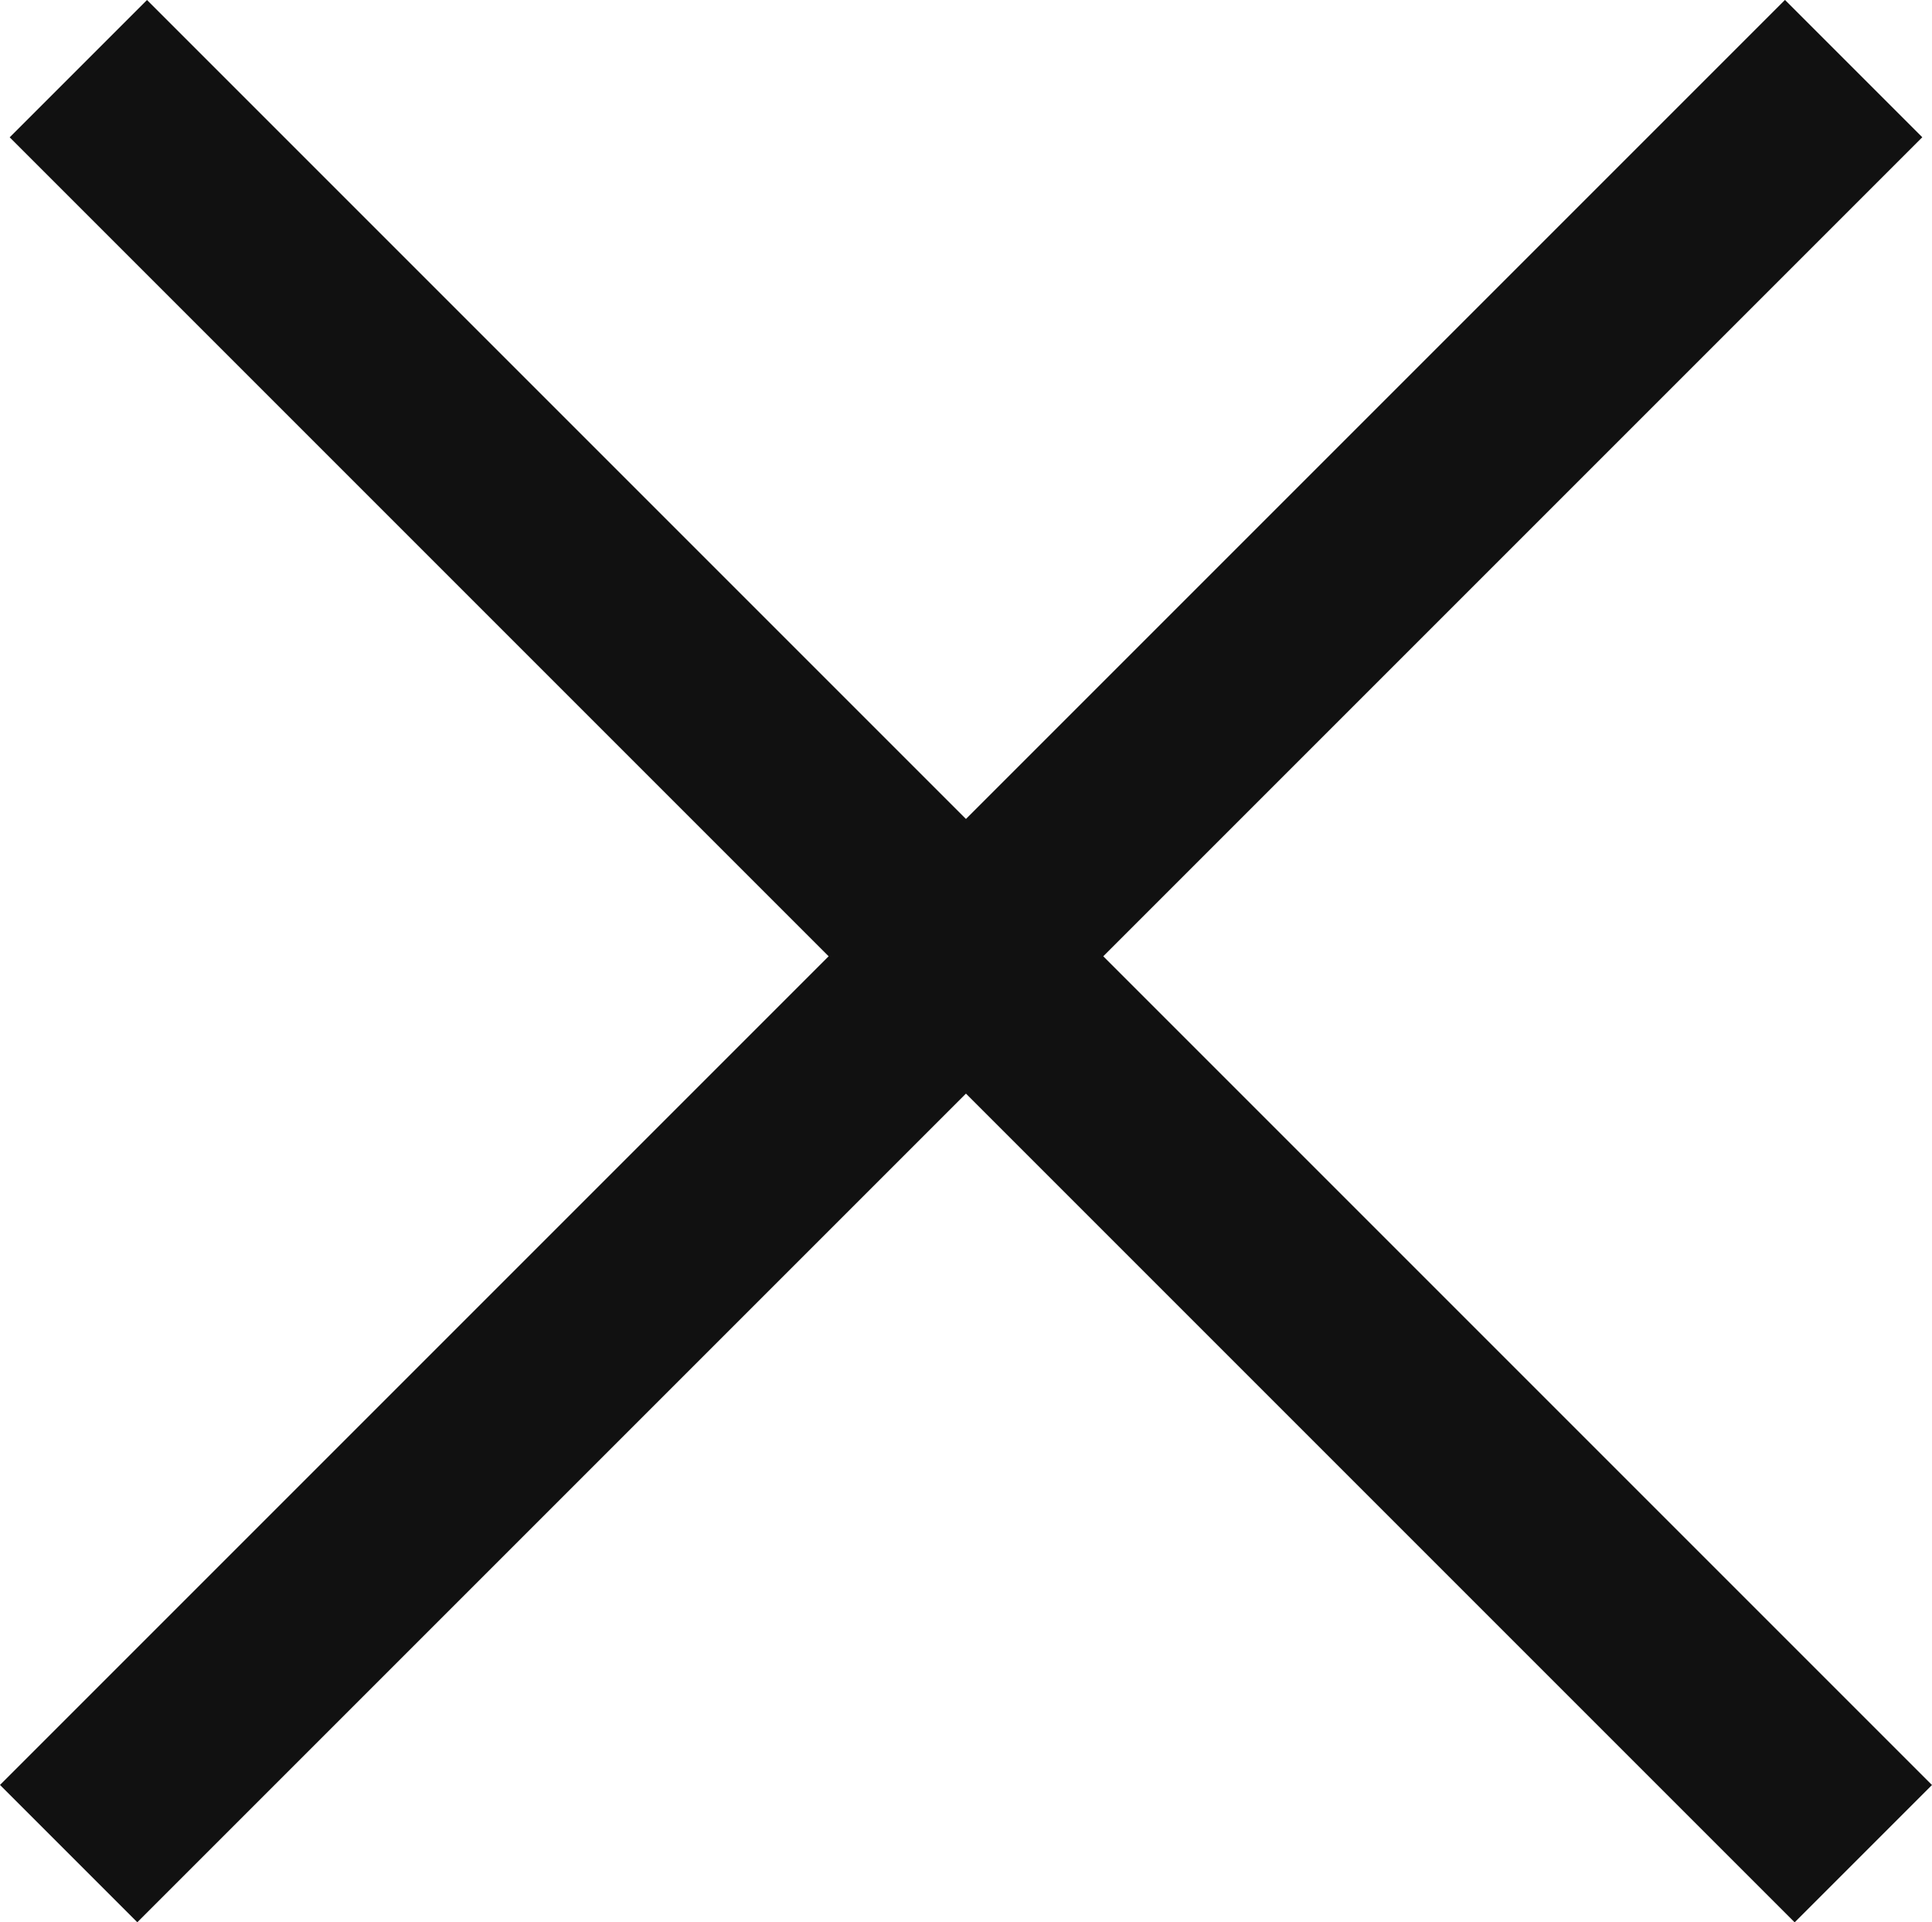 <svg xmlns="http://www.w3.org/2000/svg" width="19.899" height="19.799" viewBox="0 0 19.899 19.799">
  <g id="Group_3" data-name="Group 3" transform="translate(-0.101 -0.101)">
    <rect id="Rectangle_Copy_4" data-name="Rectangle Copy 4" width="26" height="2" transform="translate(1.615 0.101) rotate(45)" fill="#111"/>
    <rect id="Rectangle_Copy_5" data-name="Rectangle Copy 5" width="26" height="2" transform="translate(0.101 18.485) rotate(-45)" fill="#111"/>
  </g>
</svg>
